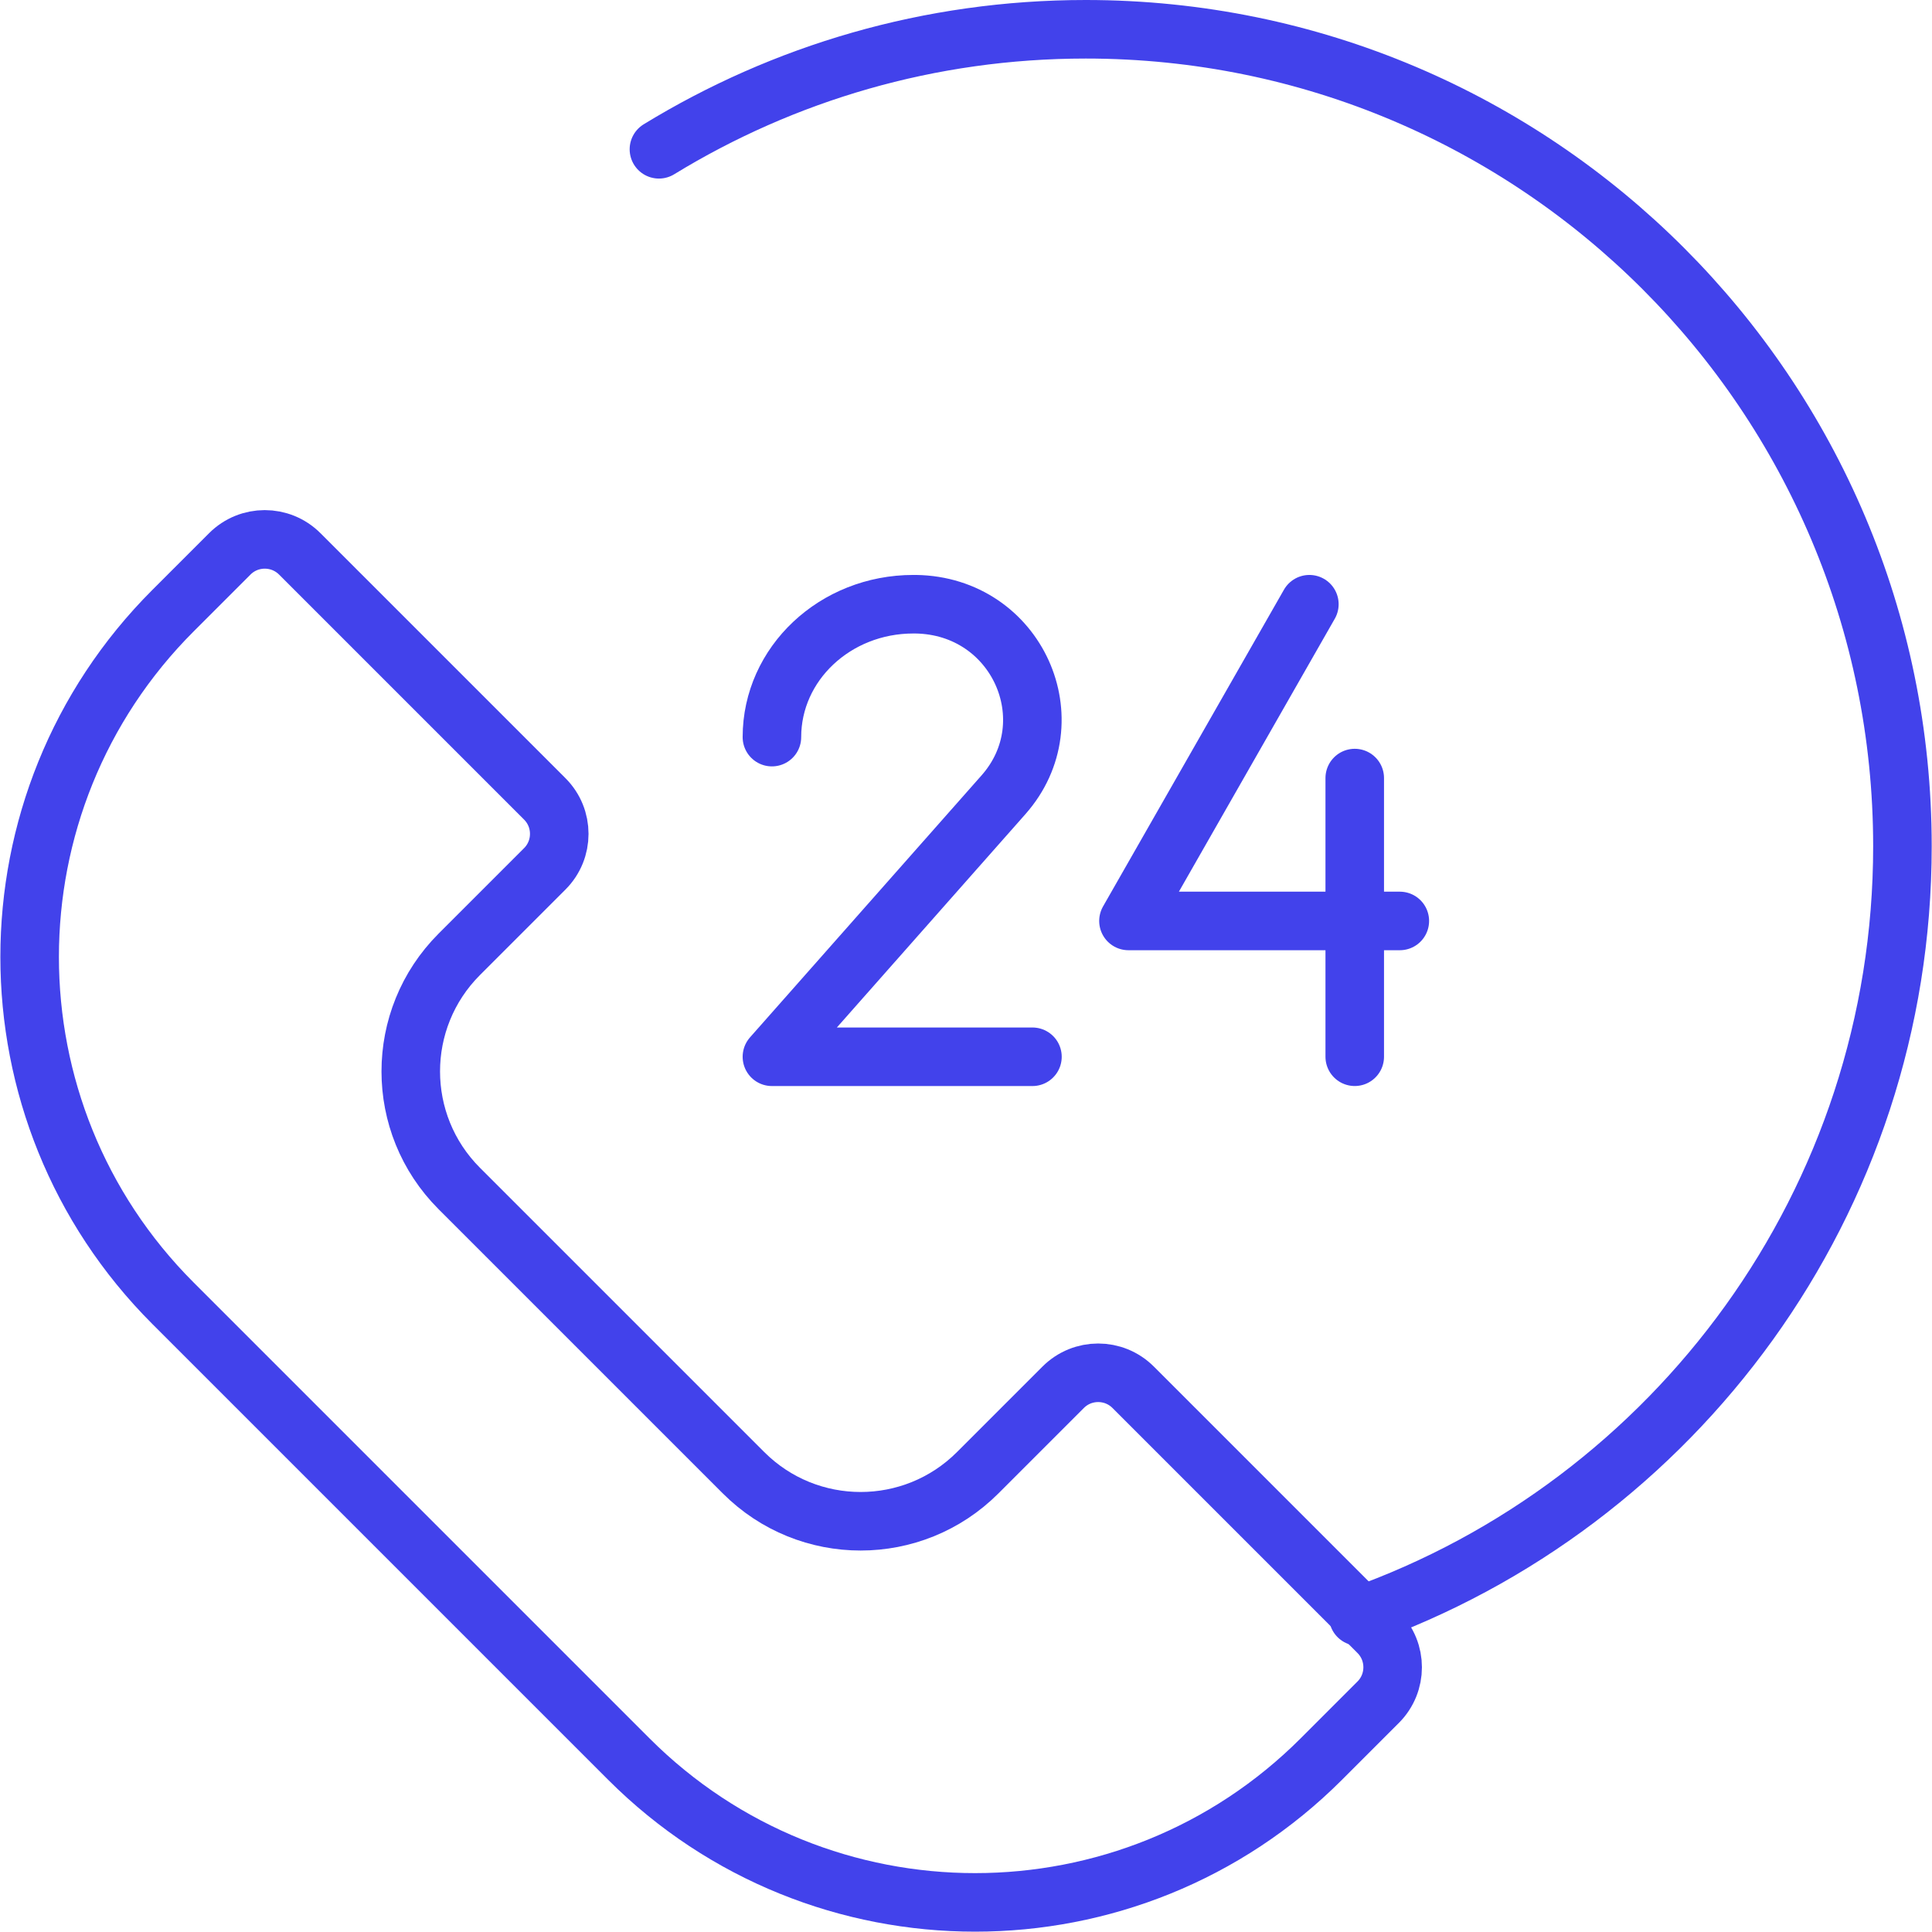 <?xml version="1.0" encoding="UTF-8"?>
<svg xmlns="http://www.w3.org/2000/svg" width="66" height="66" viewBox="0 0 66 66" fill="none">
  <g clip-path="url(#clip0_11545_10655)">
    <path d="M15.69 40.601L25.4 50.311C27.61 52.521 31.19 52.521 33.4 50.311L36.32 47.391C36.98 46.731 38.05 46.731 38.71 47.391L47.08 55.761C47.74 56.421 47.74 57.491 47.08 58.151L45.14 60.091C38.61 66.621 28.01 66.621 21.48 60.091L5.91 44.521C-0.62 37.991 -0.62 27.391 5.91 20.861L7.85 18.921C8.51 18.261 9.58 18.261 10.24 18.921L18.61 27.291C19.27 27.951 19.27 29.021 18.61 29.681L15.69 32.601C13.48 34.811 13.48 38.391 15.69 40.601Z" stroke="#4242EB" stroke-width="2" stroke-linecap="round" stroke-linejoin="round"></path>
    <path d="M26.37 25.181C26.37 22.671 28.53 20.641 31.2 20.641C31.23 20.641 31.25 20.641 31.28 20.641C34.75 20.691 36.5 24.641 34.28 27.151L26.37 36.101H35.27" stroke="#4242EB" stroke-width="2" stroke-linecap="round" stroke-linejoin="round"></path>
    <path d="M44.73 20.641L38.55 31.461H47.82" stroke="#4242EB" stroke-width="2" stroke-linecap="round" stroke-linejoin="round"></path>
    <path d="M46.28 26.58V36.1" stroke="#4242EB" stroke-width="2" stroke-linecap="round" stroke-linejoin="round"></path>
    <path d="M46.4 55.22C57.23 51.39 64.99 41.05 64.99 28.91C64.99 13.49 52.5 1 37.09 1C31.75 1 26.76 2.5 22.51 5.1" stroke="#4242EB" stroke-width="2" stroke-linecap="round" stroke-linejoin="round"></path>
  </g>
  <defs>
    <clipPath id="clip0_11545_10655">
      <rect width="66" height="66" fill="white"></rect>
    </clipPath>
  </defs>
</svg>
